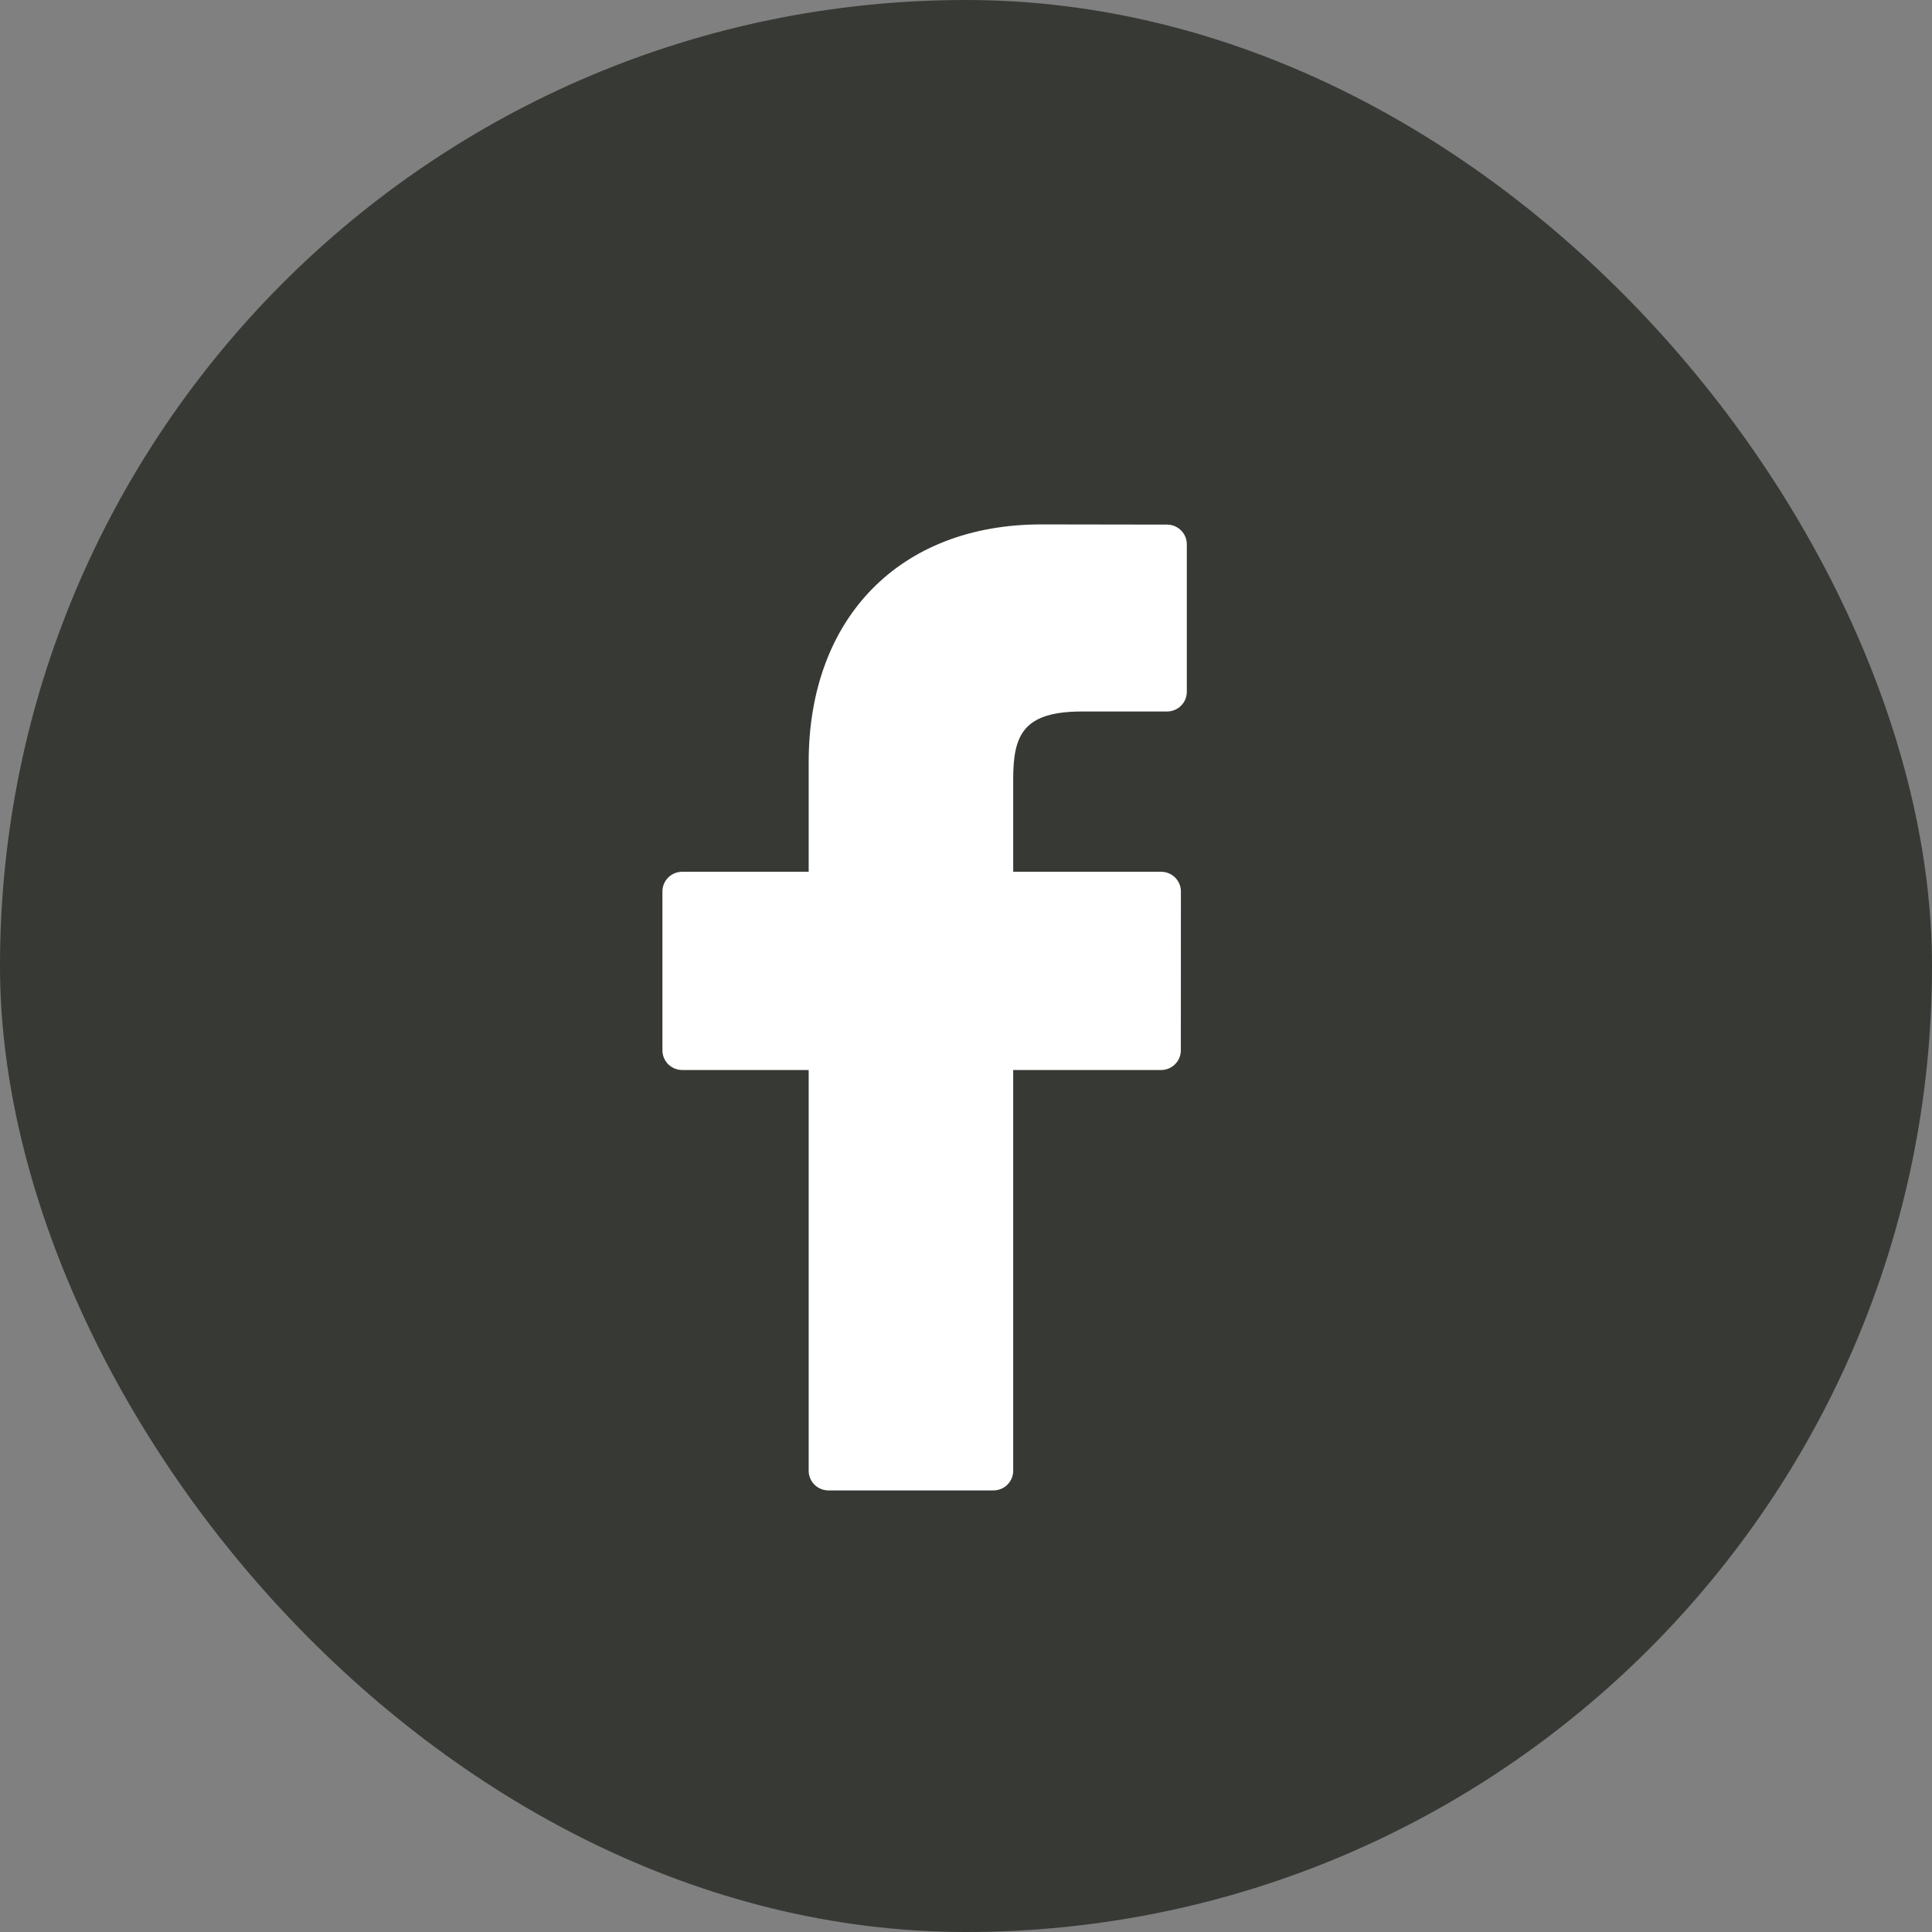 <svg width="30" height="30" viewBox="0 0 30 30" fill="none" xmlns="http://www.w3.org/2000/svg">
<rect x="0" y="0" width="30" height="30" fill="#808080" stroke="none"/>
<rect width="30" height="30" rx="15" fill="#373935"/>
<path d="M18.122 8.146L16.169 8.143C13.975 8.143 12.557 9.592 12.557 11.835V13.537H10.593C10.423 13.537 10.286 13.674 10.286 13.843V16.309C10.286 16.478 10.423 16.615 10.593 16.615H12.557V22.837C12.557 23.006 12.694 23.143 12.864 23.143H15.426C15.596 23.143 15.733 23.006 15.733 22.837V16.615H18.029C18.199 16.615 18.336 16.478 18.336 16.309L18.337 13.843C18.337 13.761 18.305 13.684 18.247 13.626C18.19 13.569 18.111 13.537 18.03 13.537H15.733V12.094C15.733 11.4 15.899 11.048 16.806 11.048L18.122 11.048C18.291 11.048 18.429 10.911 18.429 10.742V8.452C18.429 8.283 18.291 8.146 18.122 8.146Z" fill="white"/>
</svg>
